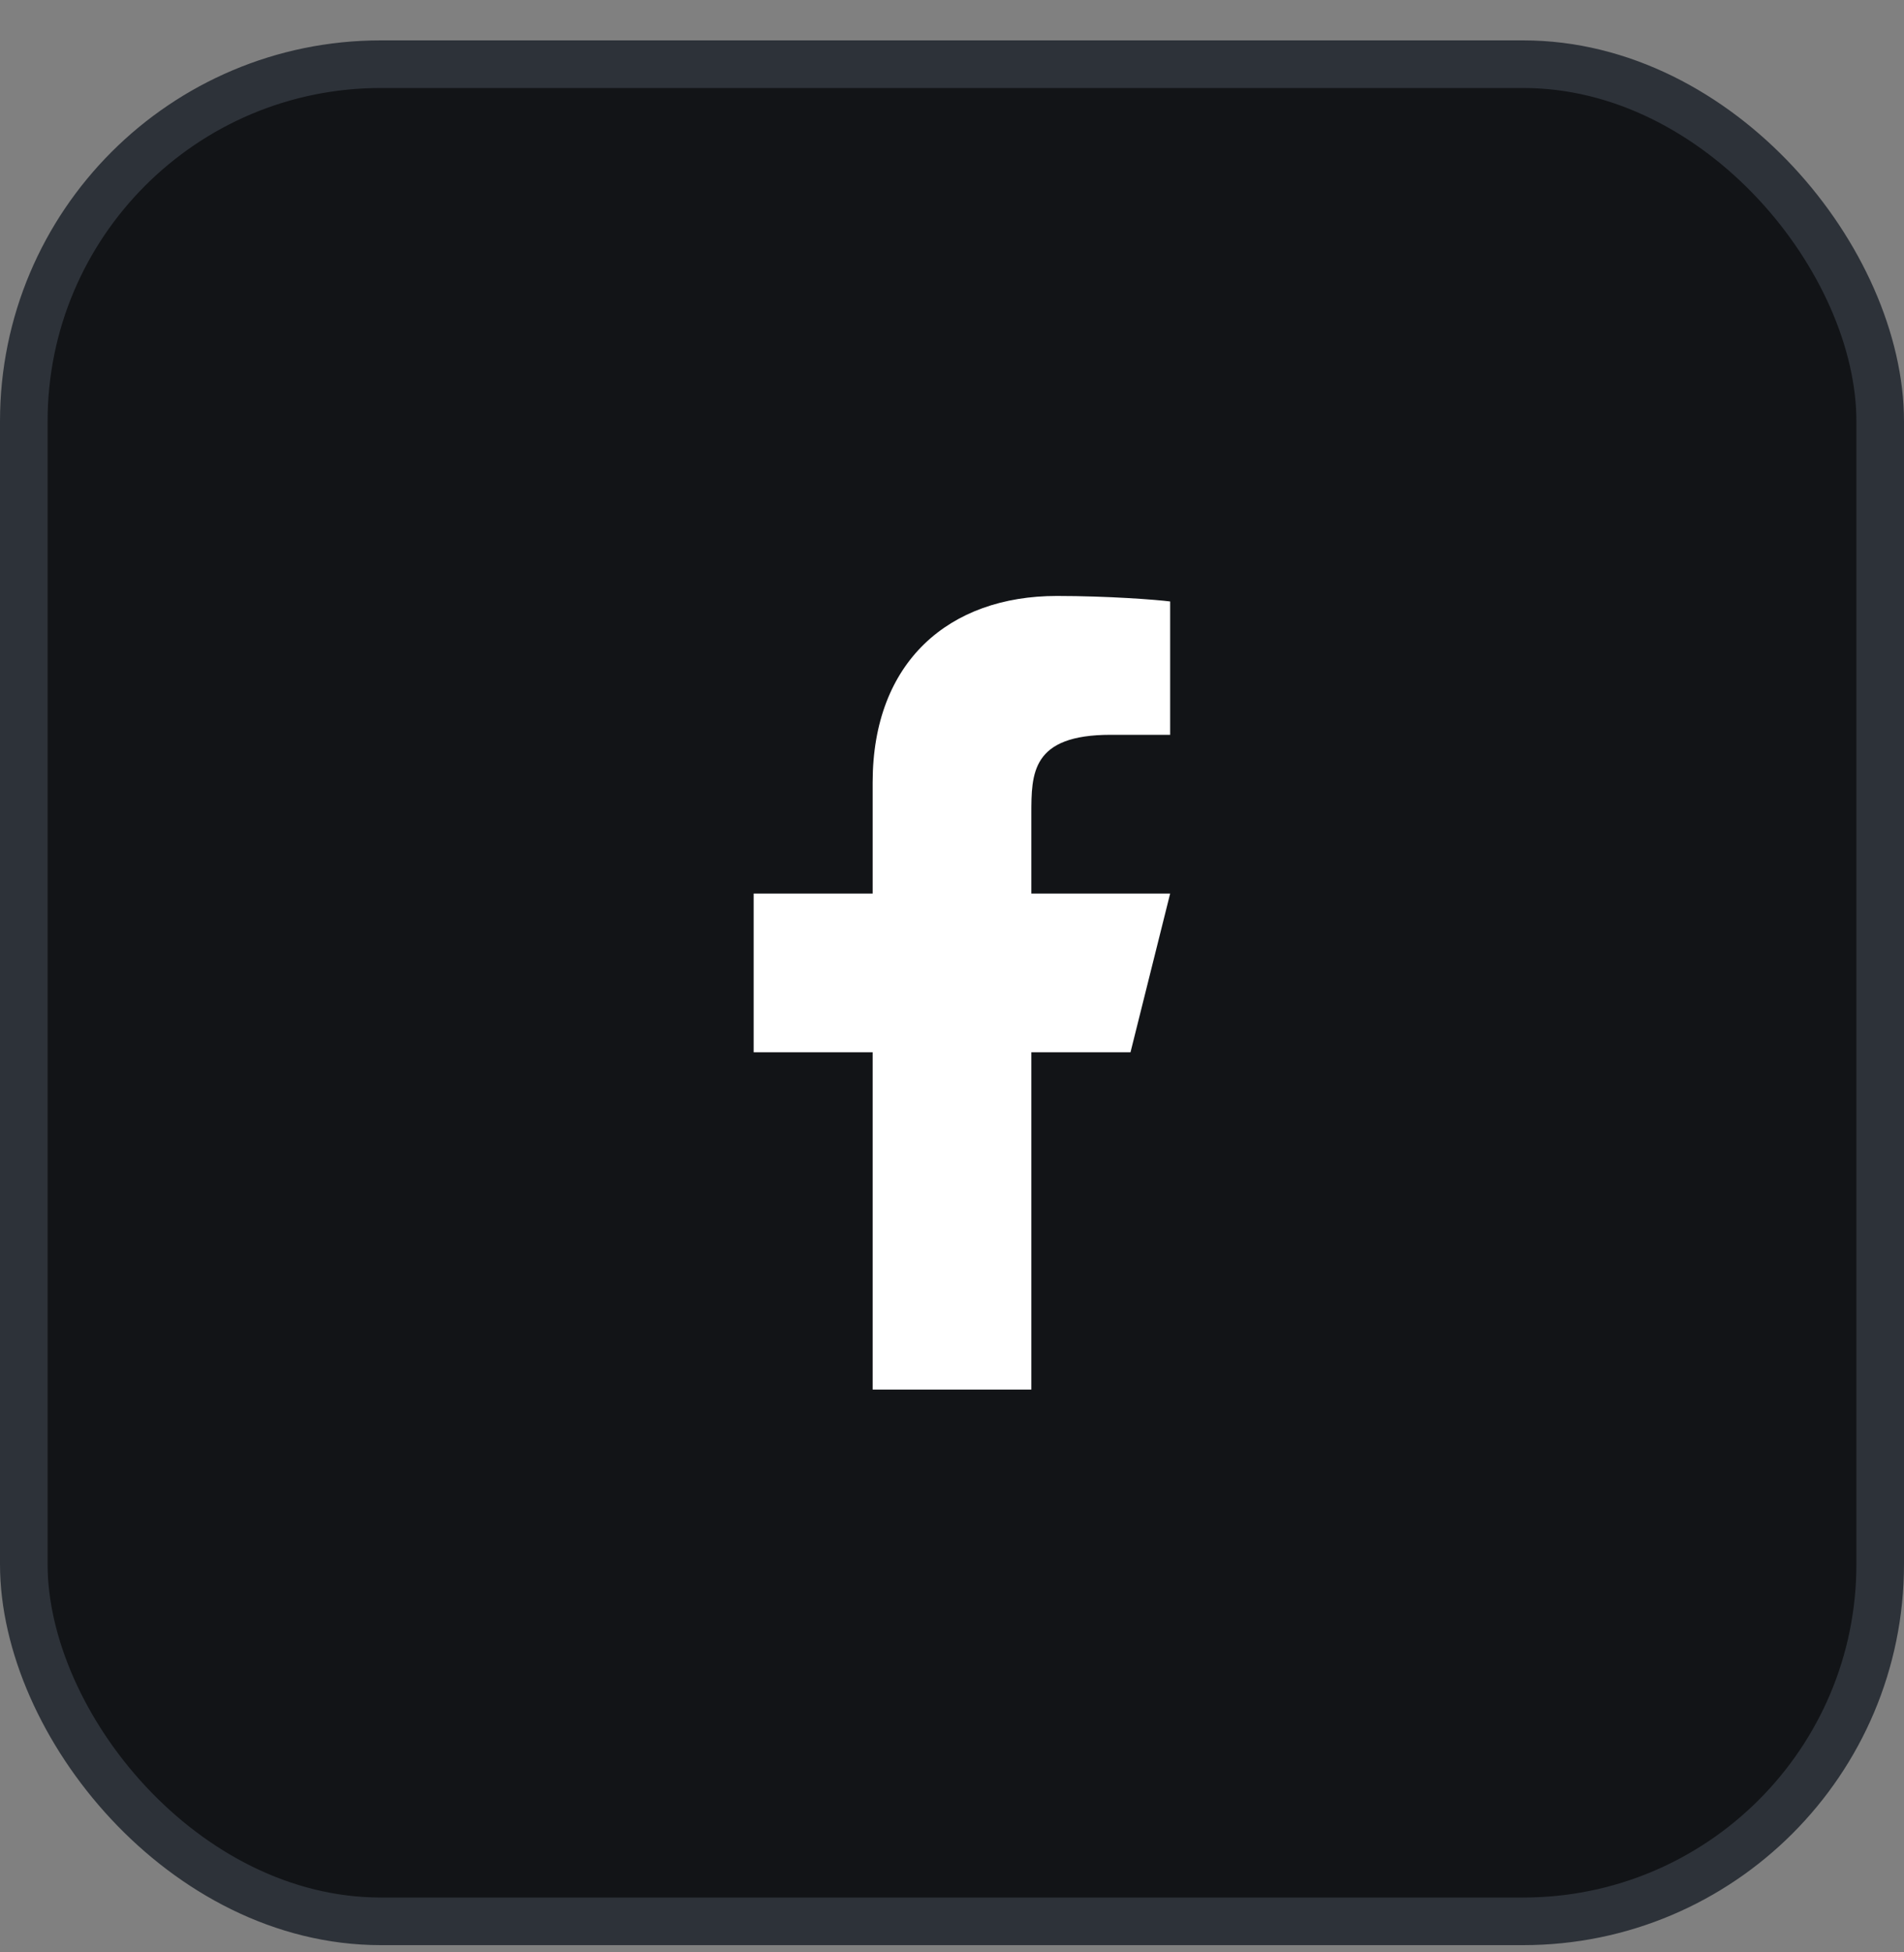 <svg width="40" height="41" viewBox="0 0 40 41" fill="none" xmlns="http://www.w3.org/2000/svg">
<rect x="0" y="0" width="40" height="41" fill="#808080" stroke="none"/>
<rect x="0.5" y="1.348" width="39" height="39" rx="7.5" fill="#121417"/>
<rect x="0.5" y="1.348" width="39" height="39" rx="7.5" stroke="#2D3239"/>
<path d="M21.667 22.098H23.75L24.583 18.765H21.667V17.098C21.667 16.24 21.667 15.431 23.333 15.431H24.583V12.631C24.312 12.595 23.286 12.515 22.203 12.515C19.94 12.515 18.333 13.896 18.333 16.431V18.765H15.833V22.098H18.333V29.181H21.667V22.098Z" fill="white"/>
</svg>
